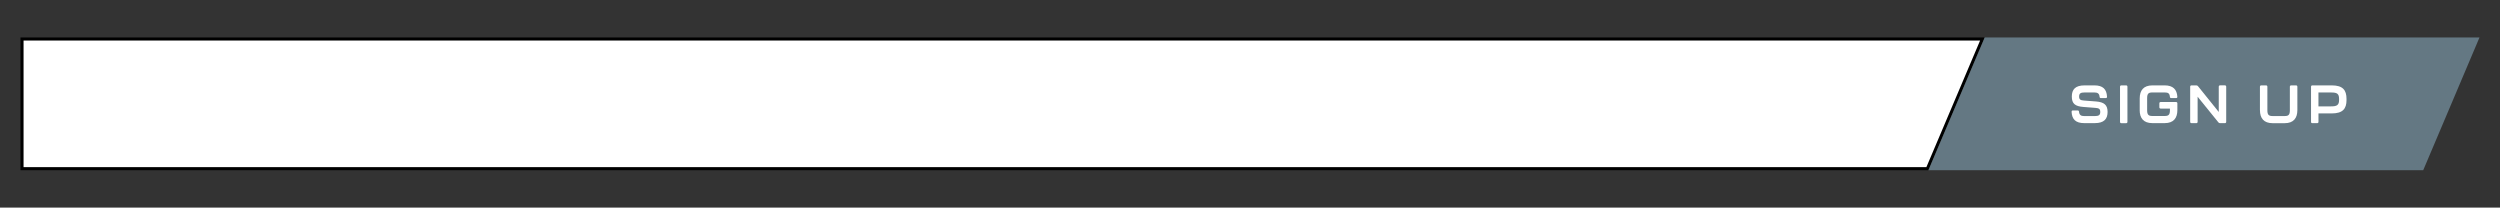 <svg xmlns="http://www.w3.org/2000/svg" id="Graphics-Electric" viewBox="0 0 816.03 67.76"><rect x="0" y="0" width="816.03" height="67.76" fill="#333333" stroke="none"/><defs><style>.cls-1,.cls-2,.cls-3{stroke-width:0px;}.cls-2{fill:#647883;}.cls-3{fill:#fff;}</style></defs><polygon class="cls-3" points="7.19 55.05 7.19 12.72 647.08 12.72 629.13 55.05 7.19 55.05"></polygon><path class="cls-1" d="M646.33,13.22l-17.53,41.33H7.69V13.22h638.63M647.84,12.22H6.69v43.33h622.77l18.37-43.33h0Z"></path><polygon class="cls-2" points="647.84 12.22 809.34 12.22 790.97 55.55 629.46 55.55 647.84 12.22"></polygon><path class="cls-3" d="M676.2,36.5c-.02-.3.14-.45.42-.45h1.56c.28,0,.42.16.44.44.11,1.01.58,1.4,1.71,1.4h3.42c1.33,0,1.8-.33,1.8-1.35s-.46-1.24-1.62-1.33l-3.9-.3c-2.69-.21-3.76-1.08-3.76-3.39s1.13-3.65,4.17-3.65h3.2c2.76,0,4,1.24,4.12,3.7.02.3-.14.45-.42.45h-1.57c-.28,0-.42-.16-.44-.44-.1-1.01-.58-1.4-1.7-1.4h-3.16c-1.34,0-1.82.31-1.82,1.35,0,.96.46,1.21,1.62,1.29l3.9.3c2.65.21,3.77,1.14,3.77,3.42s-1.13,3.65-4.19,3.65h-3.44c-2.78,0-4-1.24-4.12-3.7Z"></path><path class="cls-3" d="M692,39.77v-11.46c0-.28.16-.44.44-.44h1.54c.28,0,.44.16.44.44v11.46c0,.28-.16.44-.44.44h-1.54c-.28,0-.44-.16-.44-.44Z"></path><path class="cls-3" d="M698.43,35.96v-3.83c0-2.62,1.24-4.26,4.14-4.26h4.02c2.72,0,3.98,1.36,4.12,3.7.02.3-.14.45-.42.45h-1.57c-.28,0-.42-.16-.44-.44-.11-1.14-.61-1.4-1.7-1.4h-4.02c-1.21,0-1.71.33-1.71,1.85v4c0,1.5.54,1.83,1.71,1.83h4.02c1.17,0,1.71-.33,1.71-1.83v-.59h-3.01c-.28,0-.44-.16-.44-.44v-1.26c0-.28.16-.44.44-.44h5c.28,0,.44.16.44.44v2.2c0,2.6-1.24,4.25-4.14,4.25h-4.02c-2.9,0-4.14-1.64-4.14-4.25Z"></path><path class="cls-3" d="M714.9,39.77v-11.46c0-.28.16-.44.44-.44h1.57c.23,0,.4.09.54.26l6.78,8.42v-8.25c0-.28.16-.44.44-.44h1.55c.28,0,.44.16.44.44v11.46c0,.28-.16.44-.44.44h-1.57c-.23,0-.4-.09-.54-.26l-6.78-8.37v8.19c0,.28-.16.44-.44.44h-1.55c-.28,0-.44-.16-.44-.44Z"></path><path class="cls-3" d="M737.67,35.96v-7.65c0-.28.16-.44.44-.44h1.55c.28,0,.44.16.44.44v7.74c0,1.5.54,1.83,1.71,1.83h3.93c1.17,0,1.7-.33,1.7-1.83v-7.74c0-.28.16-.44.44-.44h1.57c.28,0,.44.16.44.44v7.65c0,2.6-1.26,4.25-4.14,4.25h-3.93c-2.9,0-4.14-1.64-4.14-4.25Z"></path><path class="cls-3" d="M754.35,39.77v-11.46c0-.28.16-.44.44-.44h6.34c3.56,0,4.8,1.5,4.8,4.42v.38c0,2.83-1.24,4.35-4.8,4.35h-4.35v2.74c0,.28-.16.44-.44.44h-1.56c-.28,0-.44-.16-.44-.44ZM760.93,34.72c1.8,0,2.57-.38,2.57-2.06v-.37c0-1.76-.73-2.1-2.57-2.1h-4.16v4.53h4.16Z"></path></svg>